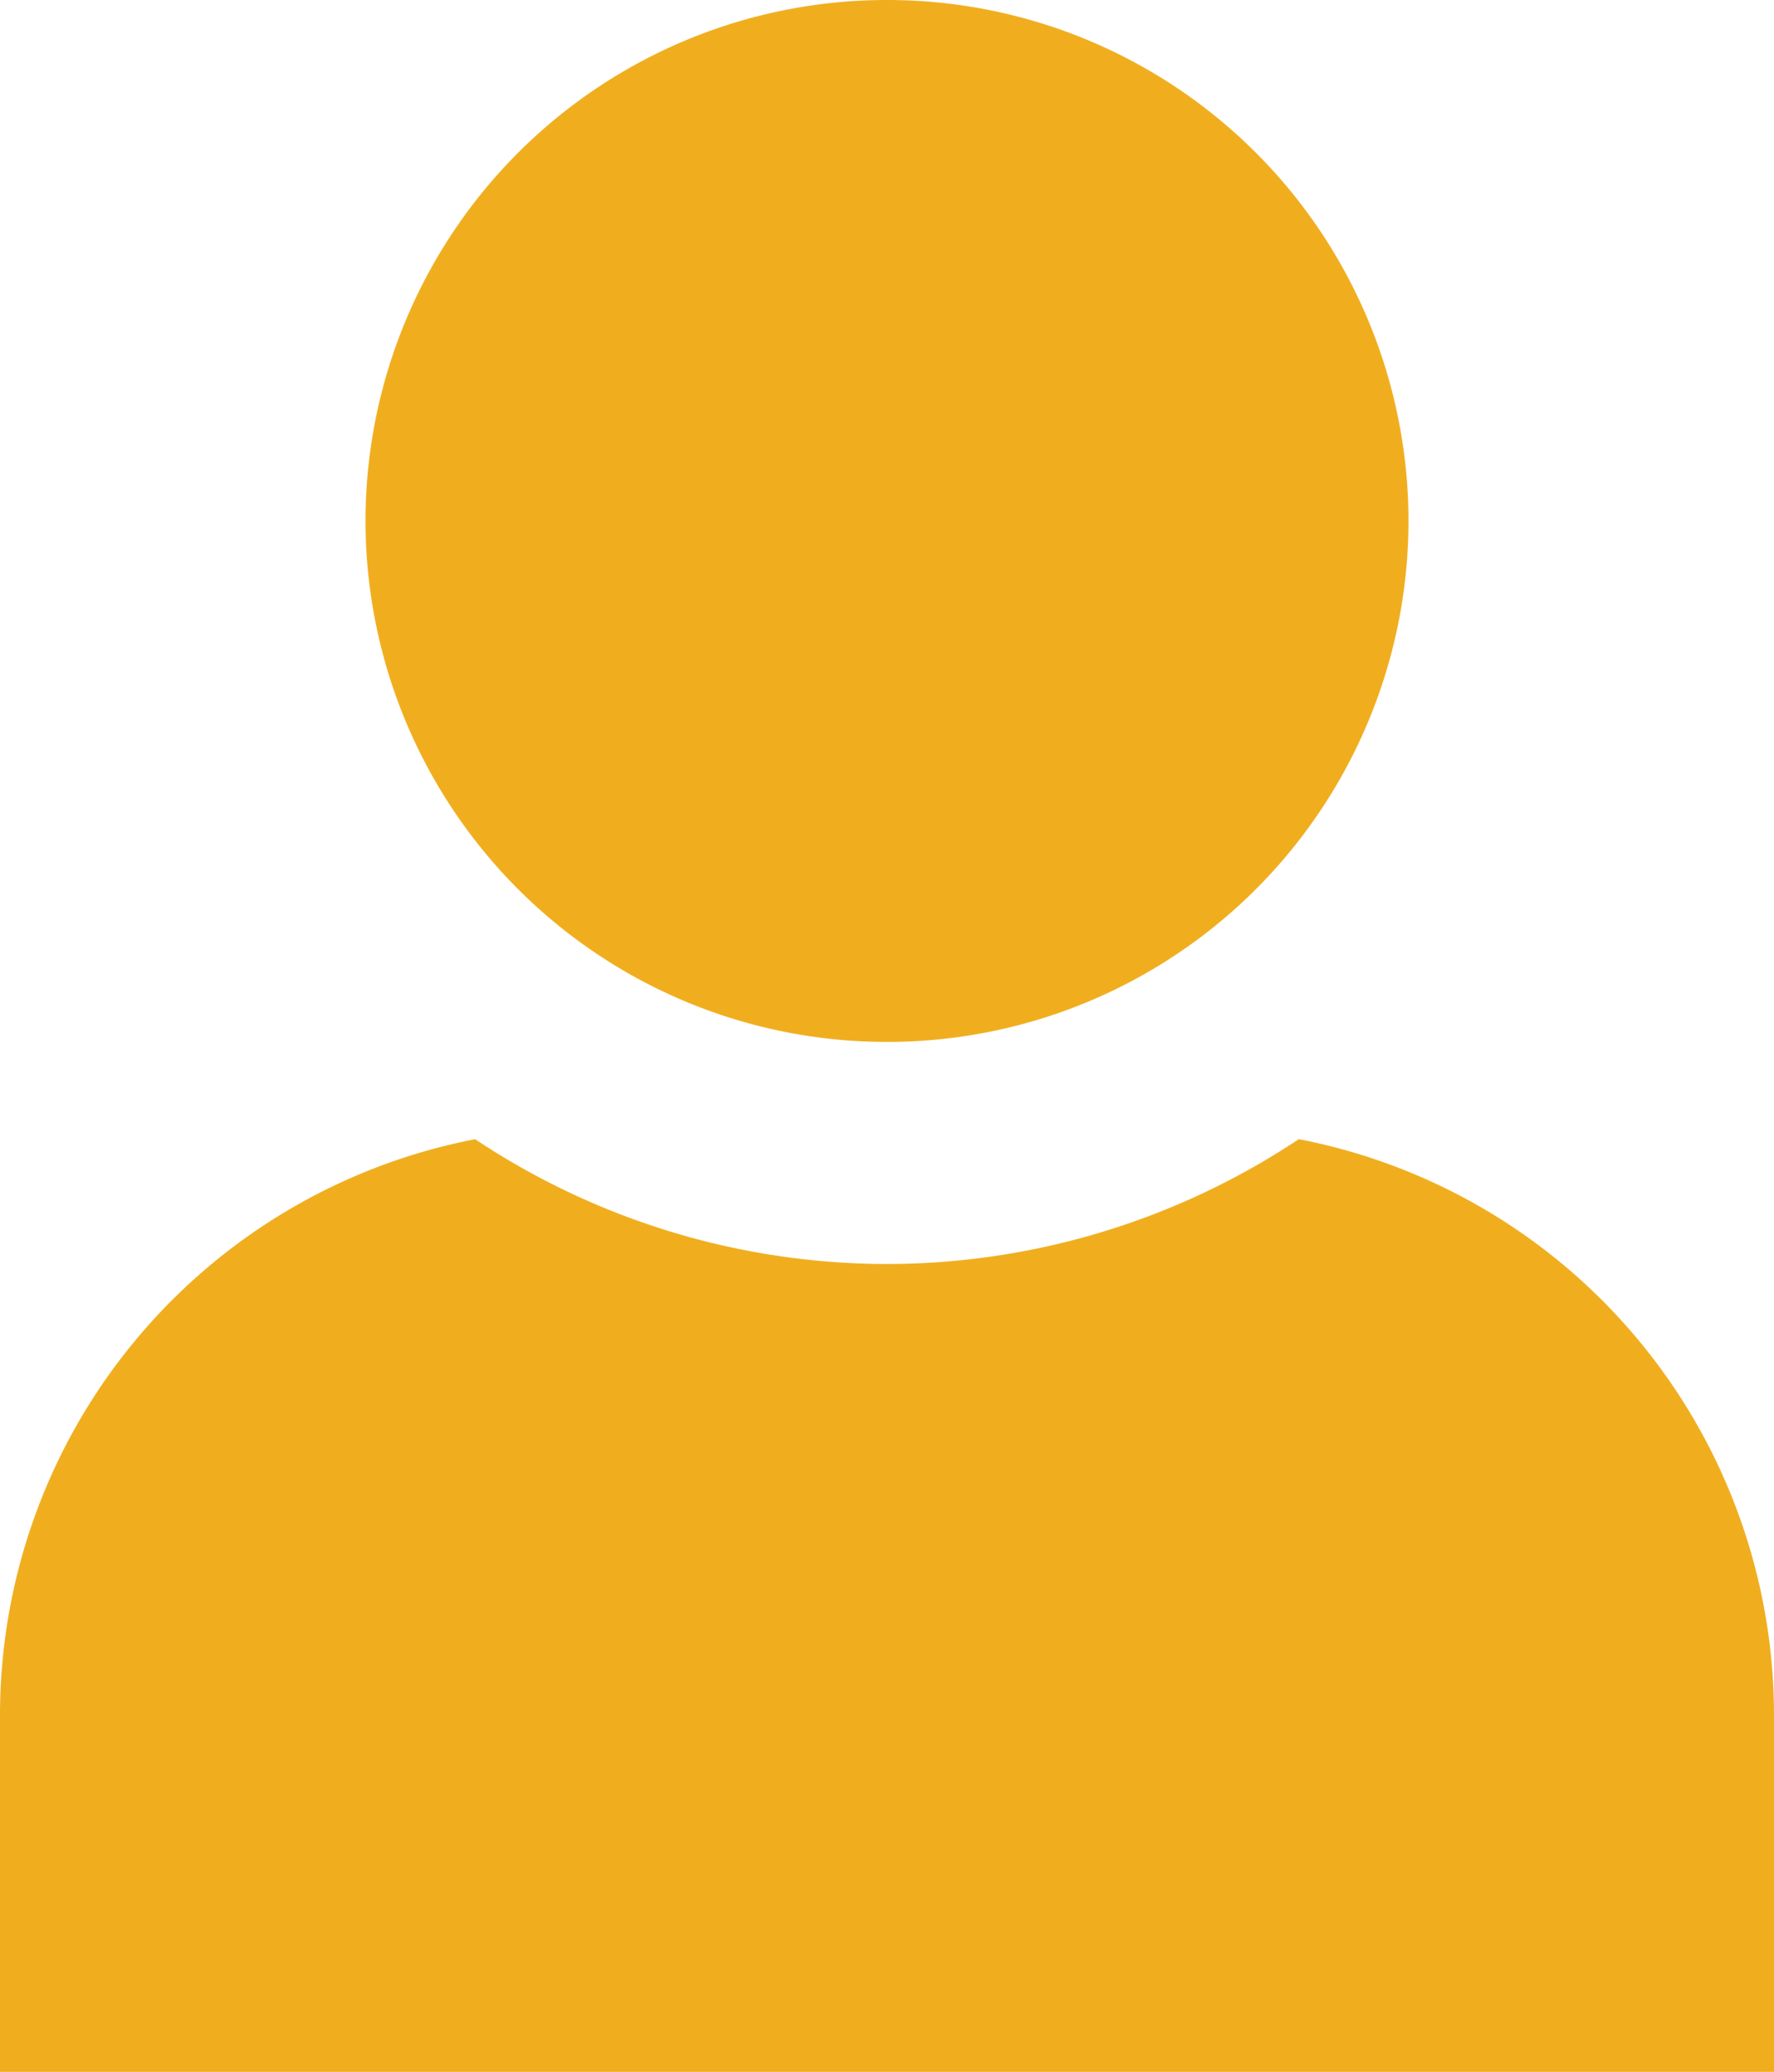 <svg xmlns="http://www.w3.org/2000/svg" width="60" height="70.051" viewBox="0 0 60 70.051">
  <g id="svg10" transform="translate(79.811 93.181)">
    <g id="g8" transform="translate(-79.811 -93.181)">
      <path id="path4" d="M-11.648-75.567A17.626,17.626,0,0,1-29.286-57.953,17.626,17.626,0,0,1-46.924-75.567,17.626,17.626,0,0,1-29.286-93.181,17.626,17.626,0,0,1-11.648-75.567Z" transform="translate(59.286 93.181)" fill="#f0ae1f" stroke="rgba(0,0,0,0)" stroke-linejoin="round" stroke-width="0"/>
      <path id="path6" d="M-35.884,9.286a25.183,25.183,0,0,1-13.927,4.221A25.183,25.183,0,0,1-63.742,9.287,19.84,19.84,0,0,0-79.811,28.778V40.821h60V28.778A19.84,19.84,0,0,0-35.884,9.286Z" transform="translate(79.811 29.23)" fill="#f0ae1f" stroke="rgba(0,0,0,0)" stroke-linejoin="round" stroke-width="0"/>
    </g>
  </g>
</svg>
